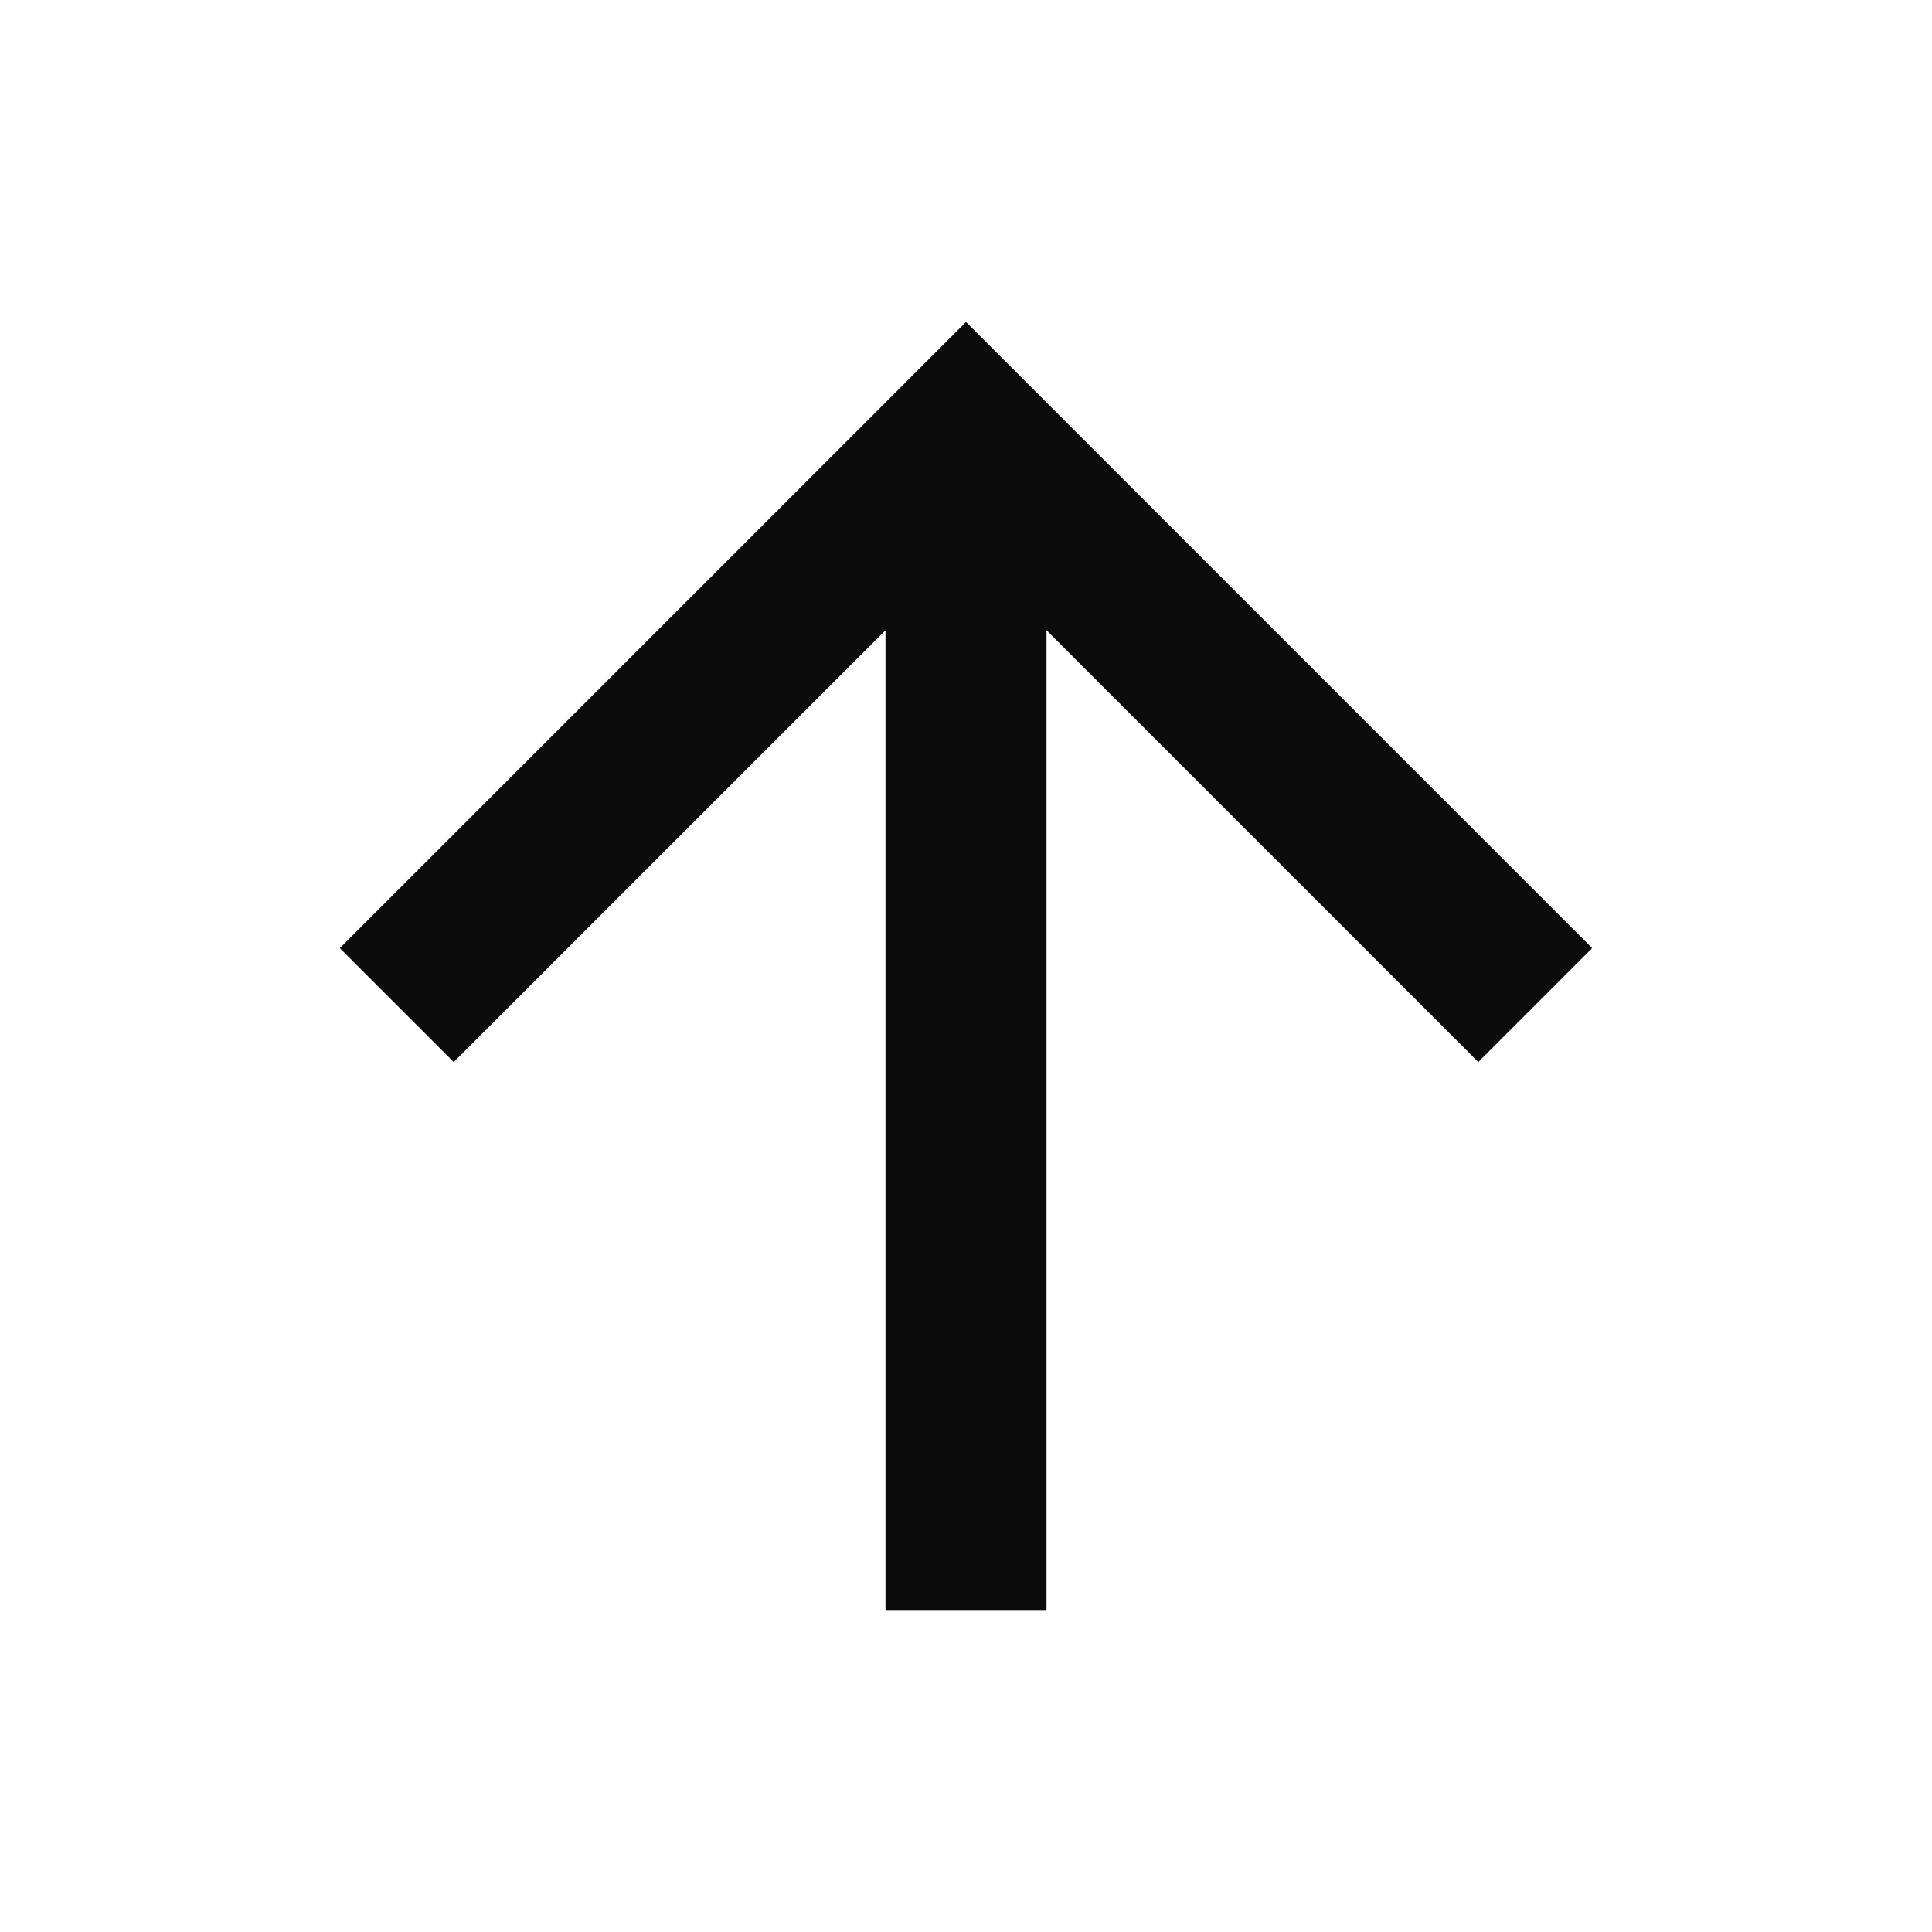 <svg width="48" height="48" viewBox="0 0 48 48" fill="none" xmlns="http://www.w3.org/2000/svg">
<path d="M26 15.657V40H22V15.657L11.272 26.385L8.443 23.556L24 8L39.556 23.556L36.728 26.385L26 15.657Z" fill="#0B0B0B"/>
</svg>
